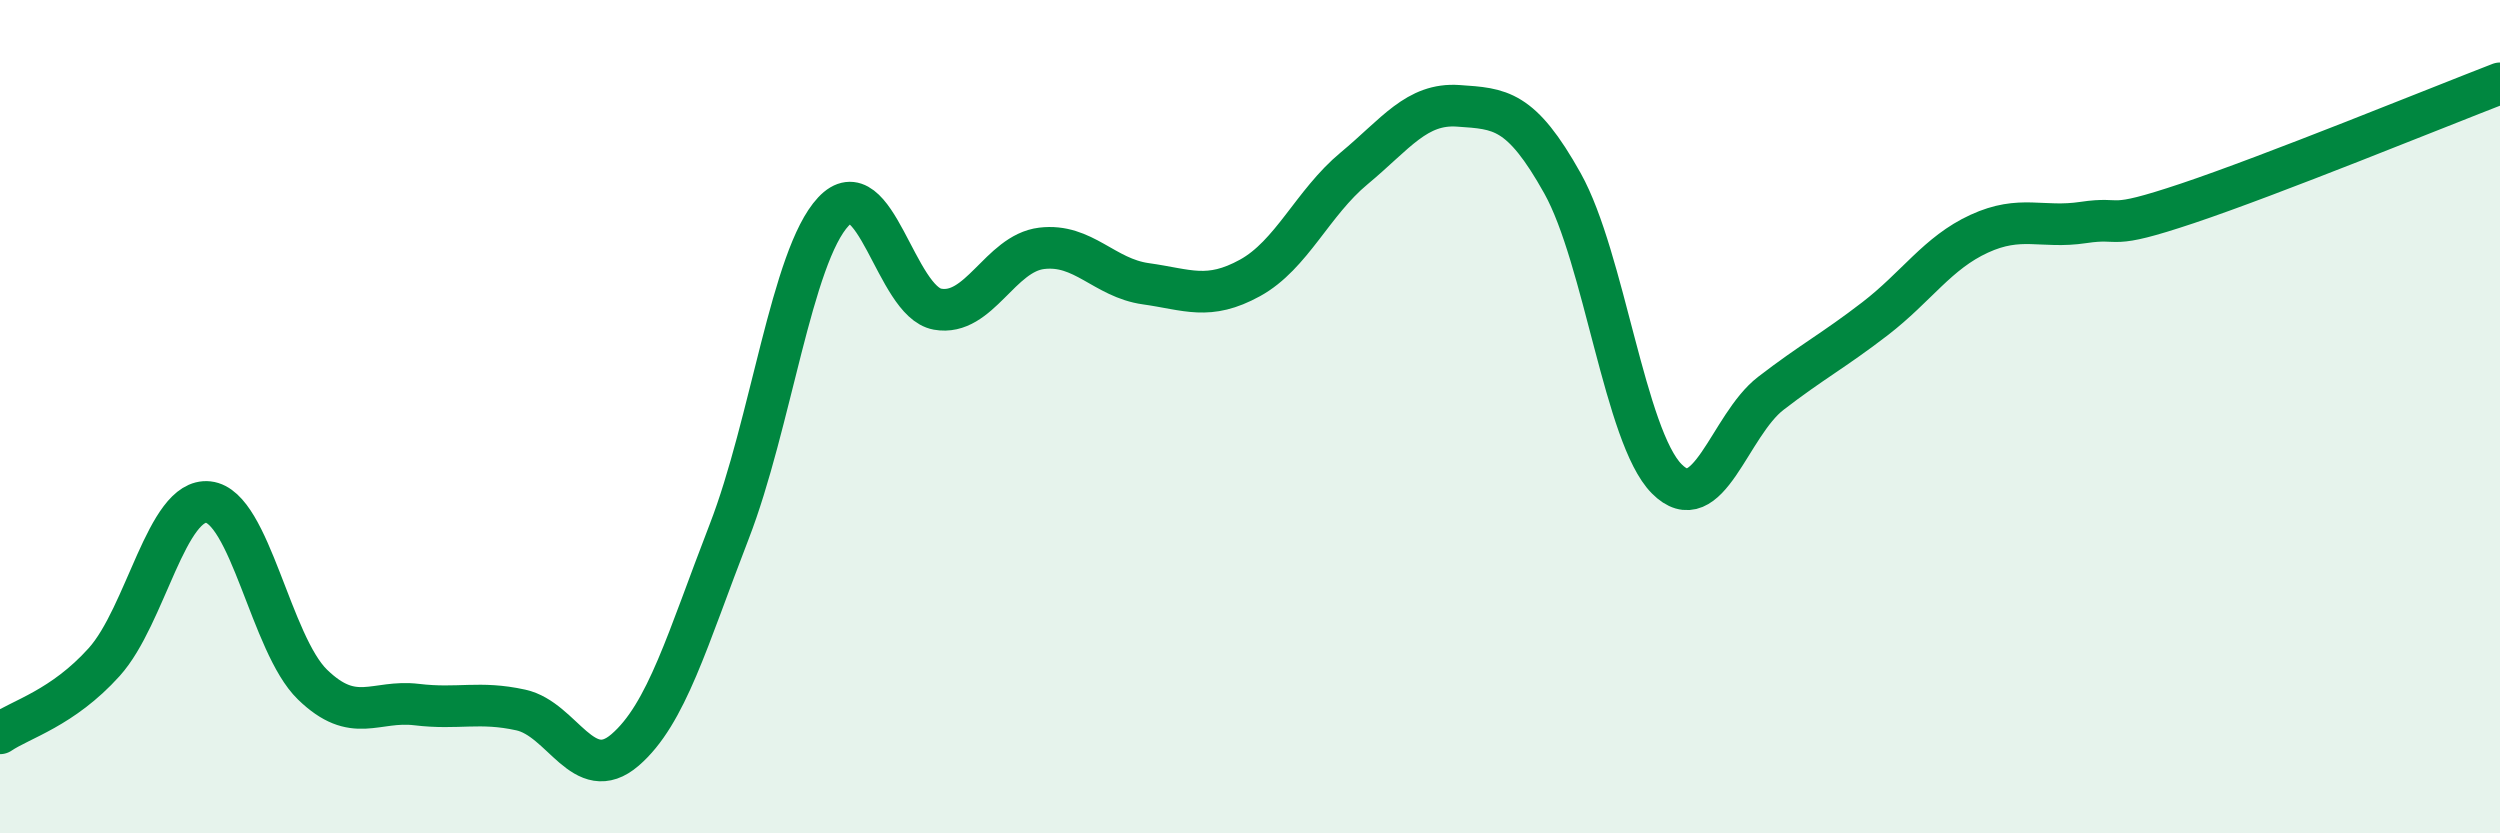 
    <svg width="60" height="20" viewBox="0 0 60 20" xmlns="http://www.w3.org/2000/svg">
      <path
        d="M 0,17.6 C 0.5,17.26 1.5,17 2.5,15.89 C 3.5,14.78 4,11.94 5,12.05 C 6,12.16 6.5,15.46 7.5,16.43 C 8.5,17.4 9,16.79 10,16.91 C 11,17.03 11.5,16.82 12.5,17.04 C 13.5,17.26 14,18.86 15,18 C 16,17.14 16.5,15.34 17.5,12.76 C 18.5,10.18 19,6.15 20,5.08 C 21,4.01 21.5,7.24 22.5,7.42 C 23.5,7.6 24,6.08 25,5.96 C 26,5.84 26.5,6.67 27.5,6.81 C 28.5,6.95 29,7.22 30,6.67 C 31,6.12 31.5,4.87 32.5,4.04 C 33.5,3.21 34,2.47 35,2.54 C 36,2.61 36.5,2.61 37.5,4.4 C 38.5,6.19 39,10.48 40,11.49 C 41,12.5 41.5,10.21 42.5,9.44 C 43.5,8.67 44,8.42 45,7.65 C 46,6.88 46.5,6.07 47.5,5.61 C 48.5,5.15 49,5.49 50,5.34 C 51,5.19 50.5,5.55 52.5,4.88 C 54.5,4.21 58.5,2.58 60,2L60 20L0 20Z"
        fill="#008740"
        opacity="0.1"
        stroke-linecap="round"
        stroke-linejoin="round"
      />
      <path
        d="M 0,17.6 C 0.5,17.26 1.5,17 2.5,15.89 C 3.5,14.78 4,11.94 5,12.05 C 6,12.16 6.5,15.46 7.5,16.43 C 8.5,17.4 9,16.79 10,16.91 C 11,17.03 11.5,16.82 12.5,17.04 C 13.5,17.26 14,18.86 15,18 C 16,17.14 16.5,15.34 17.5,12.76 C 18.5,10.18 19,6.15 20,5.08 C 21,4.01 21.5,7.24 22.5,7.42 C 23.5,7.6 24,6.08 25,5.96 C 26,5.84 26.5,6.67 27.5,6.81 C 28.5,6.95 29,7.22 30,6.67 C 31,6.12 31.5,4.87 32.5,4.04 C 33.5,3.21 34,2.47 35,2.54 C 36,2.61 36.5,2.61 37.5,4.4 C 38.5,6.19 39,10.48 40,11.49 C 41,12.5 41.5,10.21 42.5,9.44 C 43.5,8.67 44,8.42 45,7.65 C 46,6.88 46.5,6.07 47.5,5.61 C 48.5,5.15 49,5.49 50,5.34 C 51,5.19 50.5,5.55 52.5,4.88 C 54.5,4.21 58.5,2.58 60,2"
        stroke="#008740"
        stroke-width="1"
        fill="none"
        stroke-linecap="round"
        stroke-linejoin="round"
      />
    </svg>
  